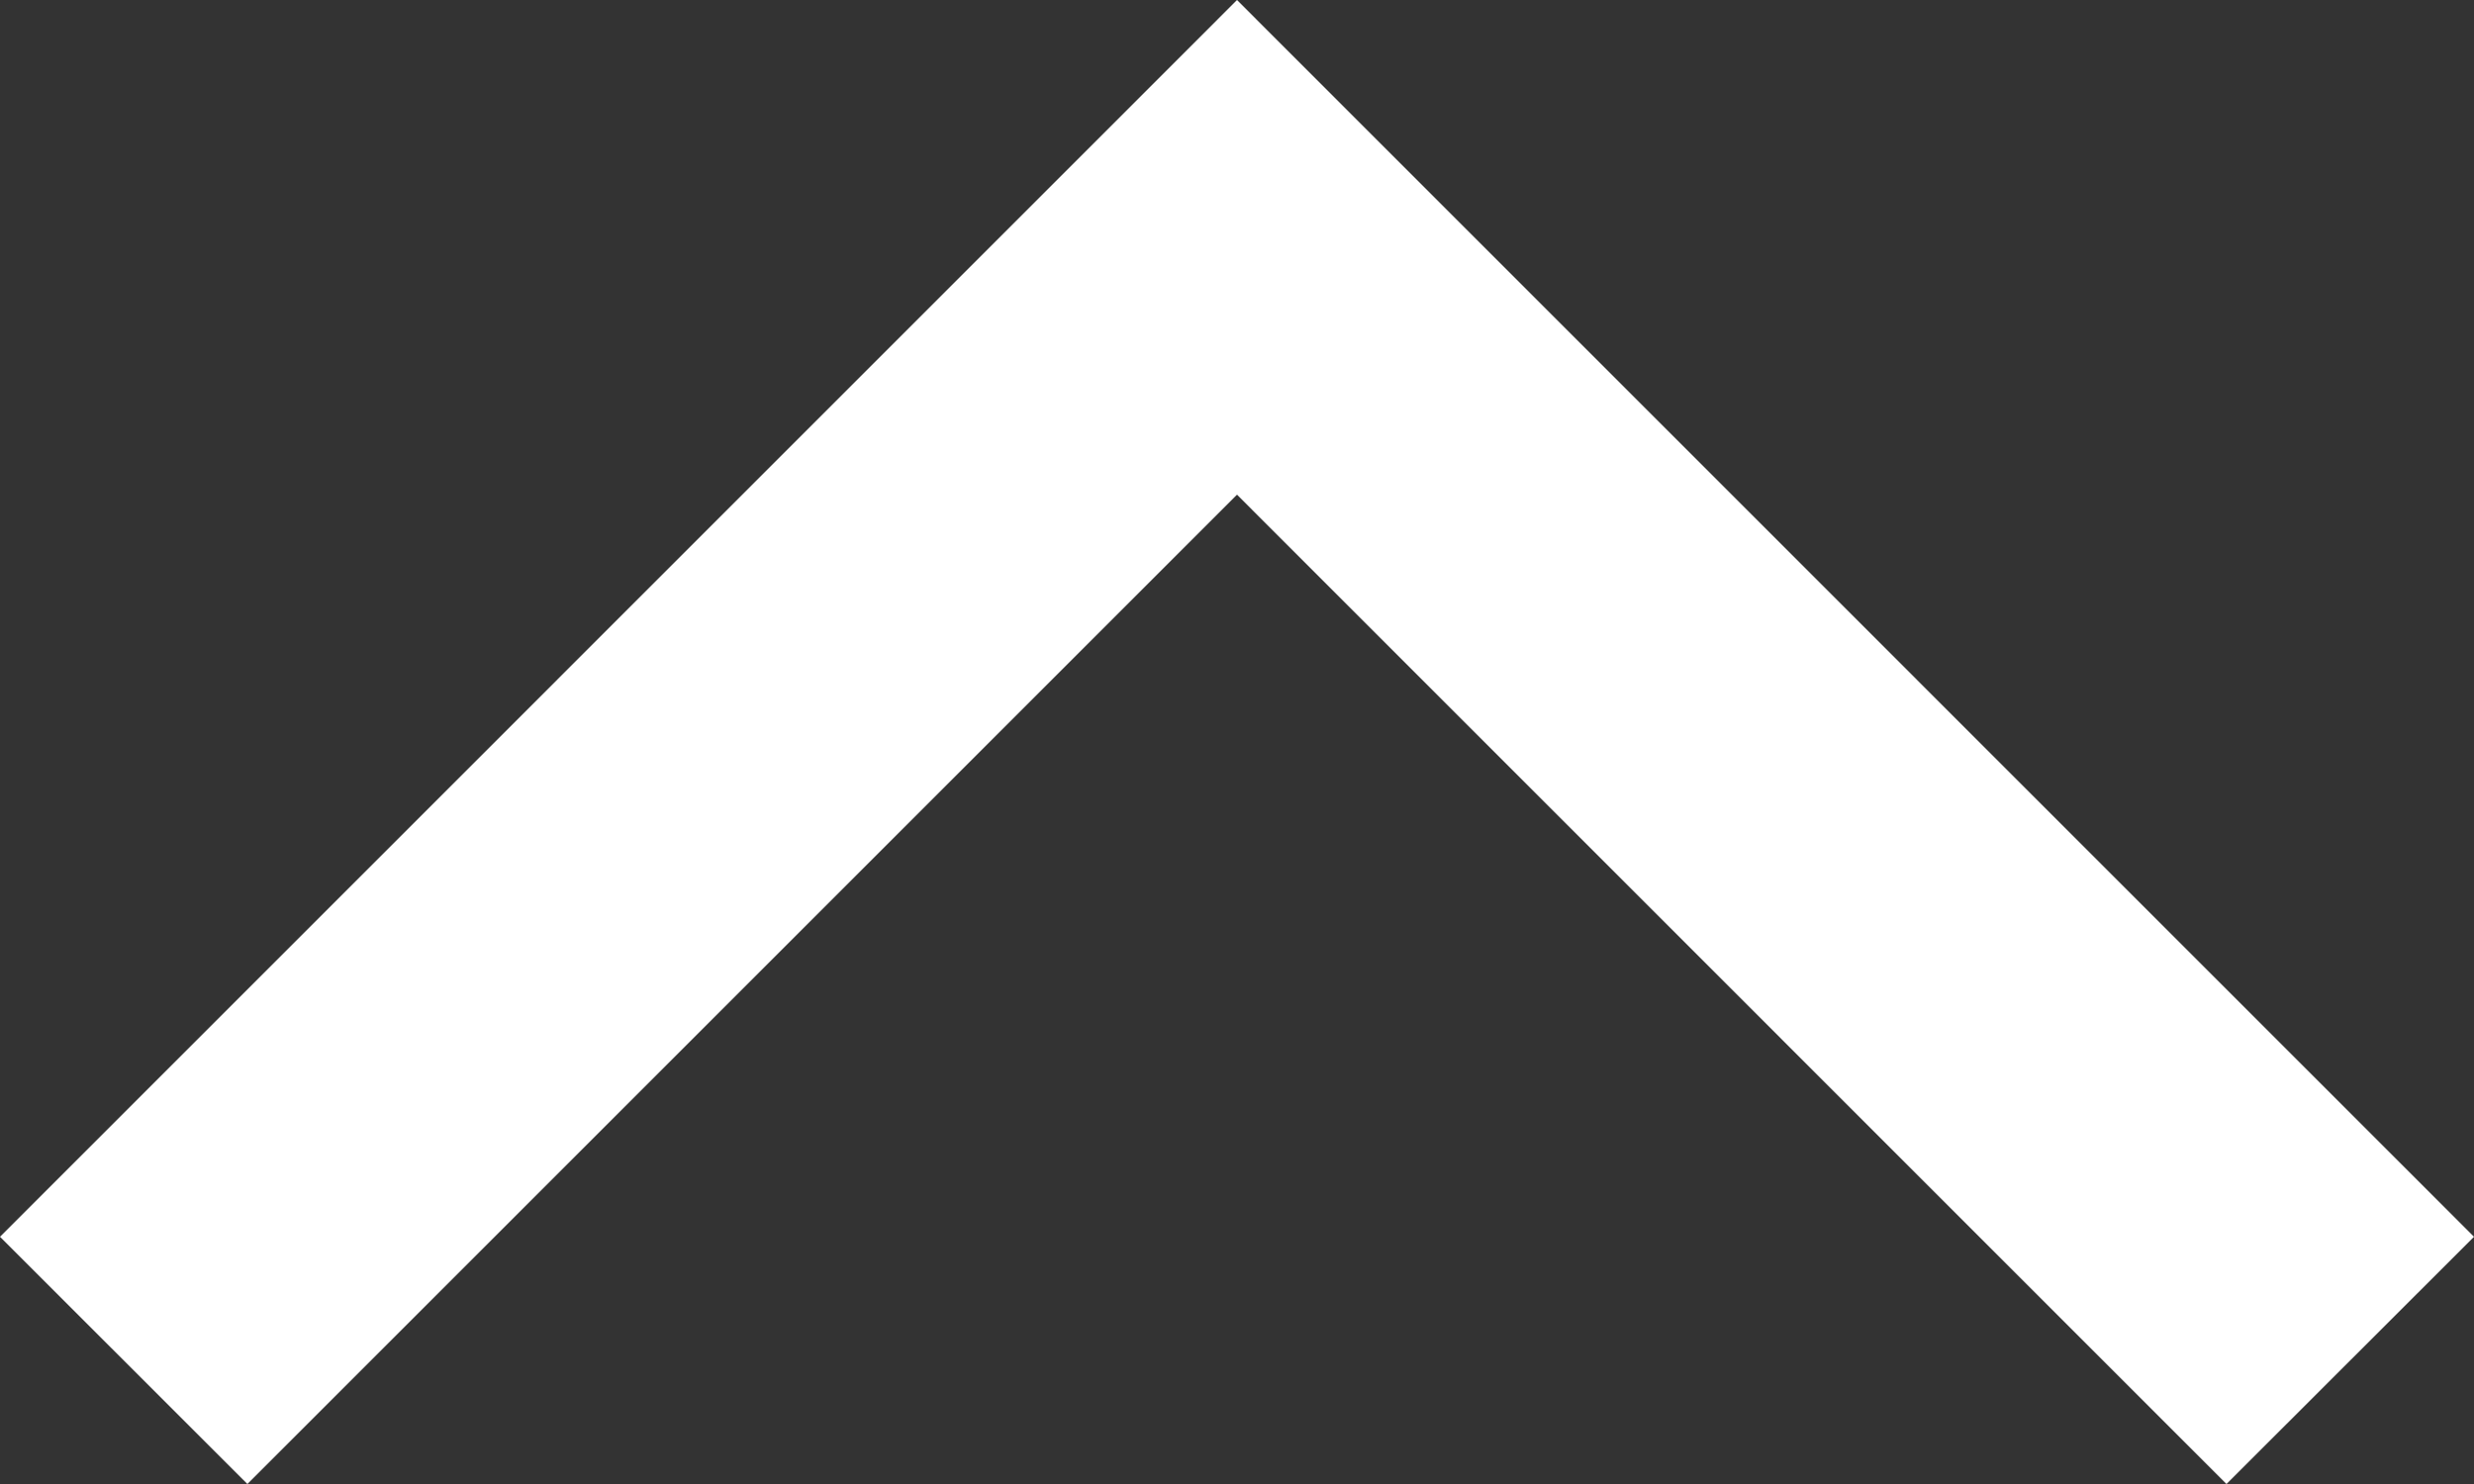 <?xml version="1.0" encoding="utf-8"?>
<!-- Generator: Adobe Illustrator 16.0.0, SVG Export Plug-In . SVG Version: 6.00 Build 0)  -->
<!DOCTYPE svg PUBLIC "-//W3C//DTD SVG 1.1//EN" "http://www.w3.org/Graphics/SVG/1.1/DTD/svg11.dtd">
<svg version="1.1" id="レイヤー_1" xmlns="http://www.w3.org/2000/svg" xmlns:xlink="http://www.w3.org/1999/xlink" x="0px"
	 y="0px" width="20px" height="12px" viewBox="0 0 20 12" enable-background="new 0 0 20 12" xml:space="preserve">
<rect x="0" y="0" width="20" height="12" fill="#333333" stroke="none"/>
<polygon fill="#FFFFFF" points="2,12 10,4 17.999,12 20,10.001 10,0 0,10.001 "/>
</svg>
